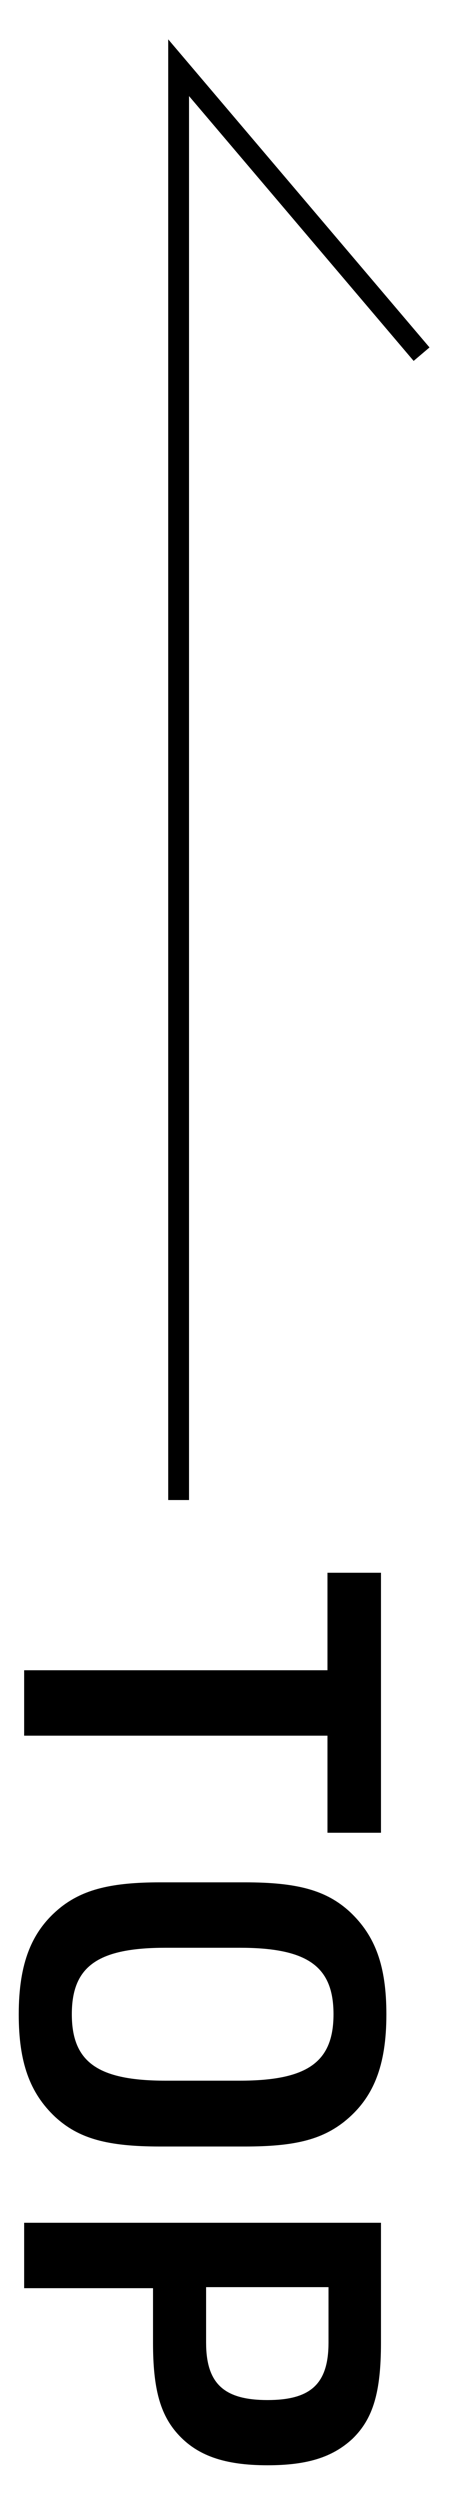 <?xml version="1.0" encoding="UTF-8"?><svg id="a" xmlns="http://www.w3.org/2000/svg" viewBox="0 0 22 120"><defs><style>.b{fill:none;stroke:#000;stroke-miterlimit:10;}</style></defs><path d="M15.73,80.17v-4.68h2.57v12.48h-2.57v-4.66H1.16v-3.14h14.57Z"/><path d="M11.77,90.35c2.52,0,3.91.38,5.04,1.42,1.22,1.15,1.75,2.59,1.75,4.92,0,2.47-.62,4.03-2.04,5.16-1.1.86-2.4,1.18-4.75,1.18h-4.08c-2.54,0-3.91-.38-5.04-1.42-1.22-1.15-1.75-2.62-1.75-4.92,0-2.47.62-4.03,2.04-5.16,1.08-.84,2.42-1.18,4.75-1.18h4.08ZM11.51,99.87c3.26,0,4.51-.89,4.51-3.19s-1.25-3.19-4.51-3.19h-3.55c-3.26,0-4.51.89-4.51,3.19s1.25,3.19,4.51,3.19h3.55Z"/><path d="M1.16,109.83v-3.14h17.14v5.76c0,2.38-.38,3.65-1.37,4.61-.96.89-2.18,1.27-4.08,1.27-2.06,0-3.38-.46-4.32-1.51-.84-.94-1.18-2.18-1.18-4.37v-2.62H1.16ZM9.9,112.44c0,1.97.86,2.76,2.95,2.76s2.93-.79,2.93-2.76v-2.66h-5.88v2.66Z"/><polyline class="b" points="8.58 72 8.58 3.25 20.25 17"/></svg>